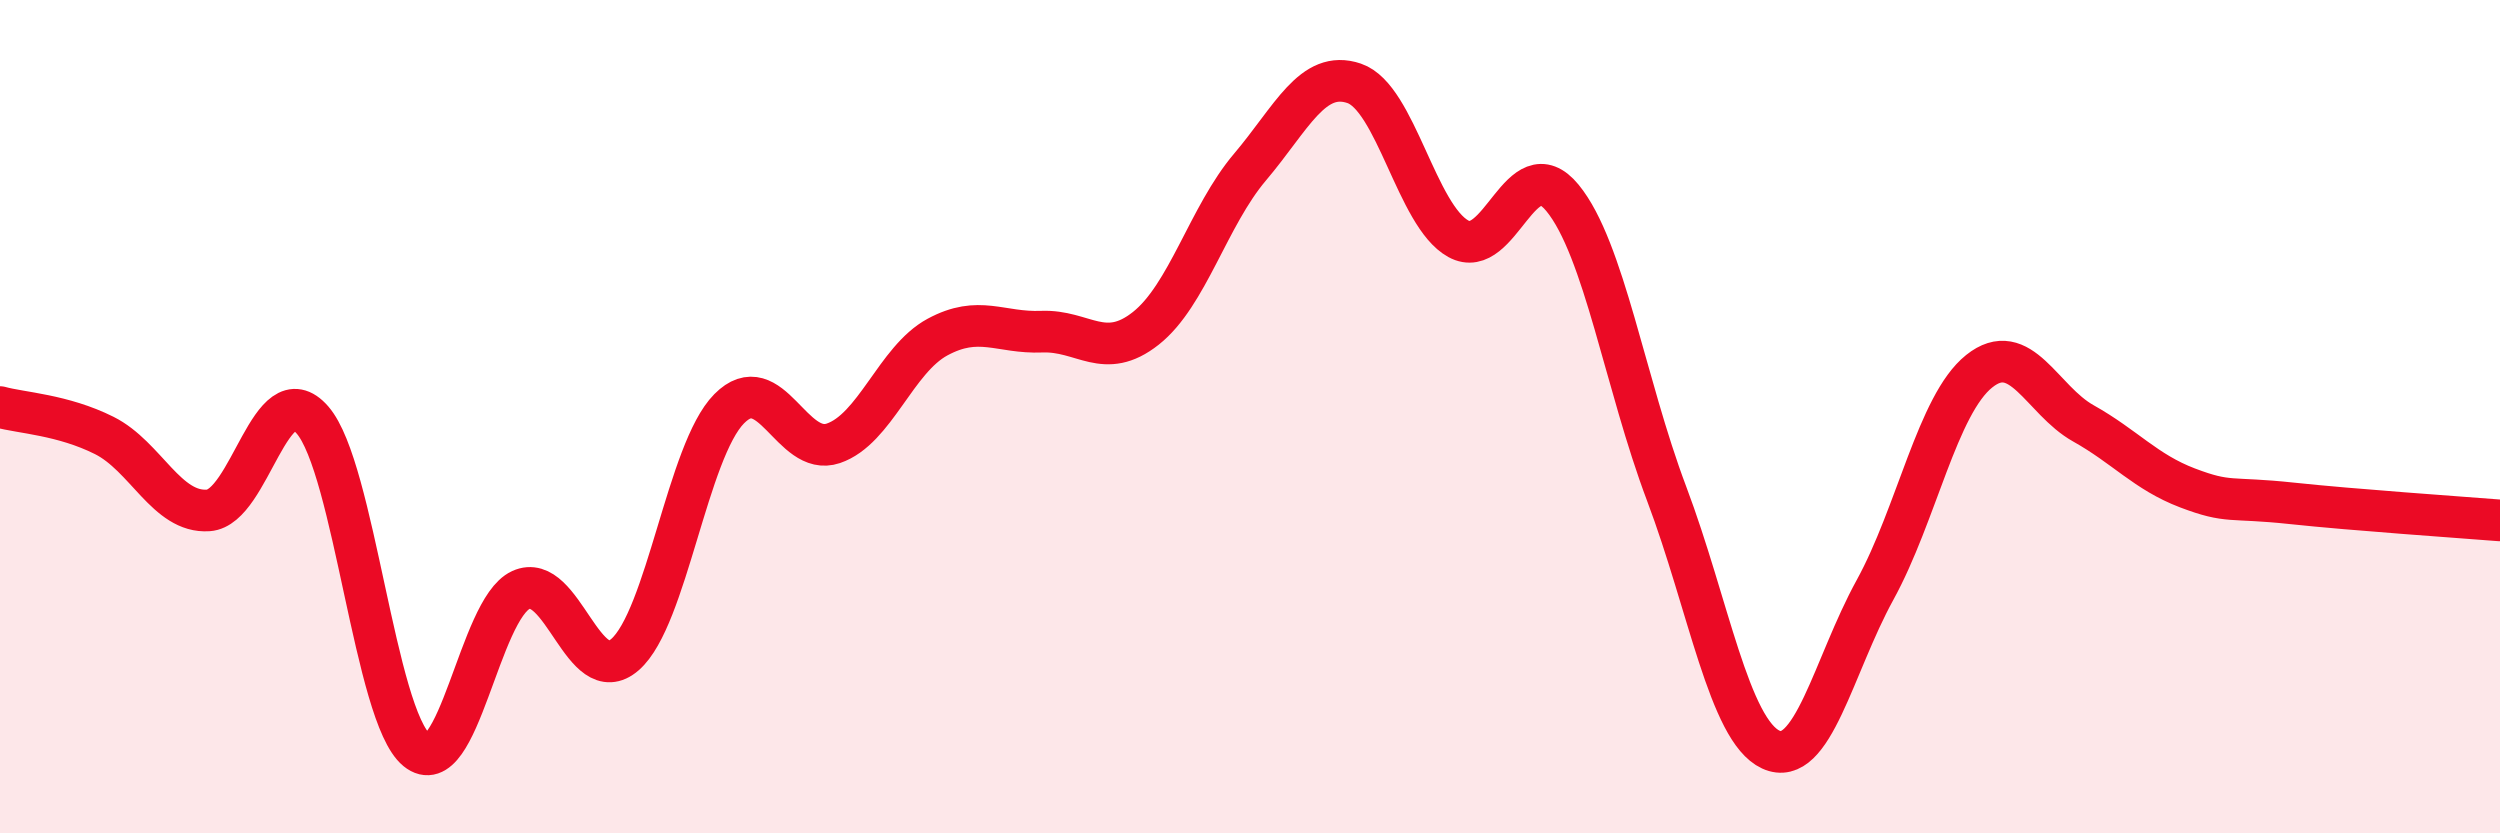 
    <svg width="60" height="20" viewBox="0 0 60 20" xmlns="http://www.w3.org/2000/svg">
      <path
        d="M 0,9.77 C 0.5,9.91 1.5,9.95 2.5,10.45 C 3.5,10.95 4,12.32 5,12.25 C 6,12.18 6.5,8.93 7.5,10.08 C 8.5,11.23 9,17.18 10,18 C 11,18.82 11.5,14.62 12.5,14.16 C 13.5,13.7 14,16.58 15,15.71 C 16,14.84 16.5,10.82 17.5,9.81 C 18.5,8.8 19,10.98 20,10.64 C 21,10.3 21.5,8.63 22.5,8.09 C 23.5,7.55 24,8 25,7.96 C 26,7.92 26.5,8.67 27.5,7.88 C 28.5,7.09 29,5.19 30,4.01 C 31,2.83 31.5,1.66 32.5,2 C 33.5,2.34 34,5.18 35,5.73 C 36,6.28 36.5,3.53 37.5,4.75 C 38.5,5.97 39,9.2 40,11.85 C 41,14.5 41.5,17.53 42.5,17.99 C 43.5,18.45 44,15.98 45,14.16 C 46,12.34 46.5,9.71 47.5,8.91 C 48.5,8.11 49,9.6 50,10.16 C 51,10.72 51.5,11.33 52.5,11.71 C 53.5,12.09 53.5,11.92 55,12.08 C 56.5,12.24 59,12.41 60,12.49L60 20L0 20Z"
        fill="#EB0A25"
        opacity="0.1"
        stroke-linecap="round"
        stroke-linejoin="round"
      />
      <path
        d="M 0,9.77 C 0.5,9.91 1.5,9.95 2.5,10.45 C 3.5,10.95 4,12.32 5,12.25 C 6,12.18 6.5,8.93 7.5,10.08 C 8.5,11.23 9,17.18 10,18 C 11,18.82 11.5,14.62 12.5,14.16 C 13.5,13.7 14,16.58 15,15.71 C 16,14.84 16.5,10.82 17.5,9.81 C 18.5,8.8 19,10.98 20,10.64 C 21,10.3 21.5,8.63 22.5,8.09 C 23.5,7.55 24,8 25,7.96 C 26,7.92 26.5,8.67 27.5,7.88 C 28.5,7.09 29,5.19 30,4.01 C 31,2.83 31.5,1.66 32.5,2 C 33.5,2.34 34,5.18 35,5.73 C 36,6.28 36.5,3.53 37.5,4.75 C 38.5,5.97 39,9.2 40,11.85 C 41,14.5 41.5,17.53 42.5,17.99 C 43.5,18.45 44,15.98 45,14.16 C 46,12.34 46.5,9.71 47.5,8.91 C 48.5,8.11 49,9.6 50,10.16 C 51,10.72 51.5,11.33 52.5,11.71 C 53.5,12.09 53.5,11.92 55,12.08 C 56.5,12.24 59,12.41 60,12.49"
        stroke="#EB0A25"
        stroke-width="1"
        fill="none"
        stroke-linecap="round"
        stroke-linejoin="round"
      />
    </svg>
  